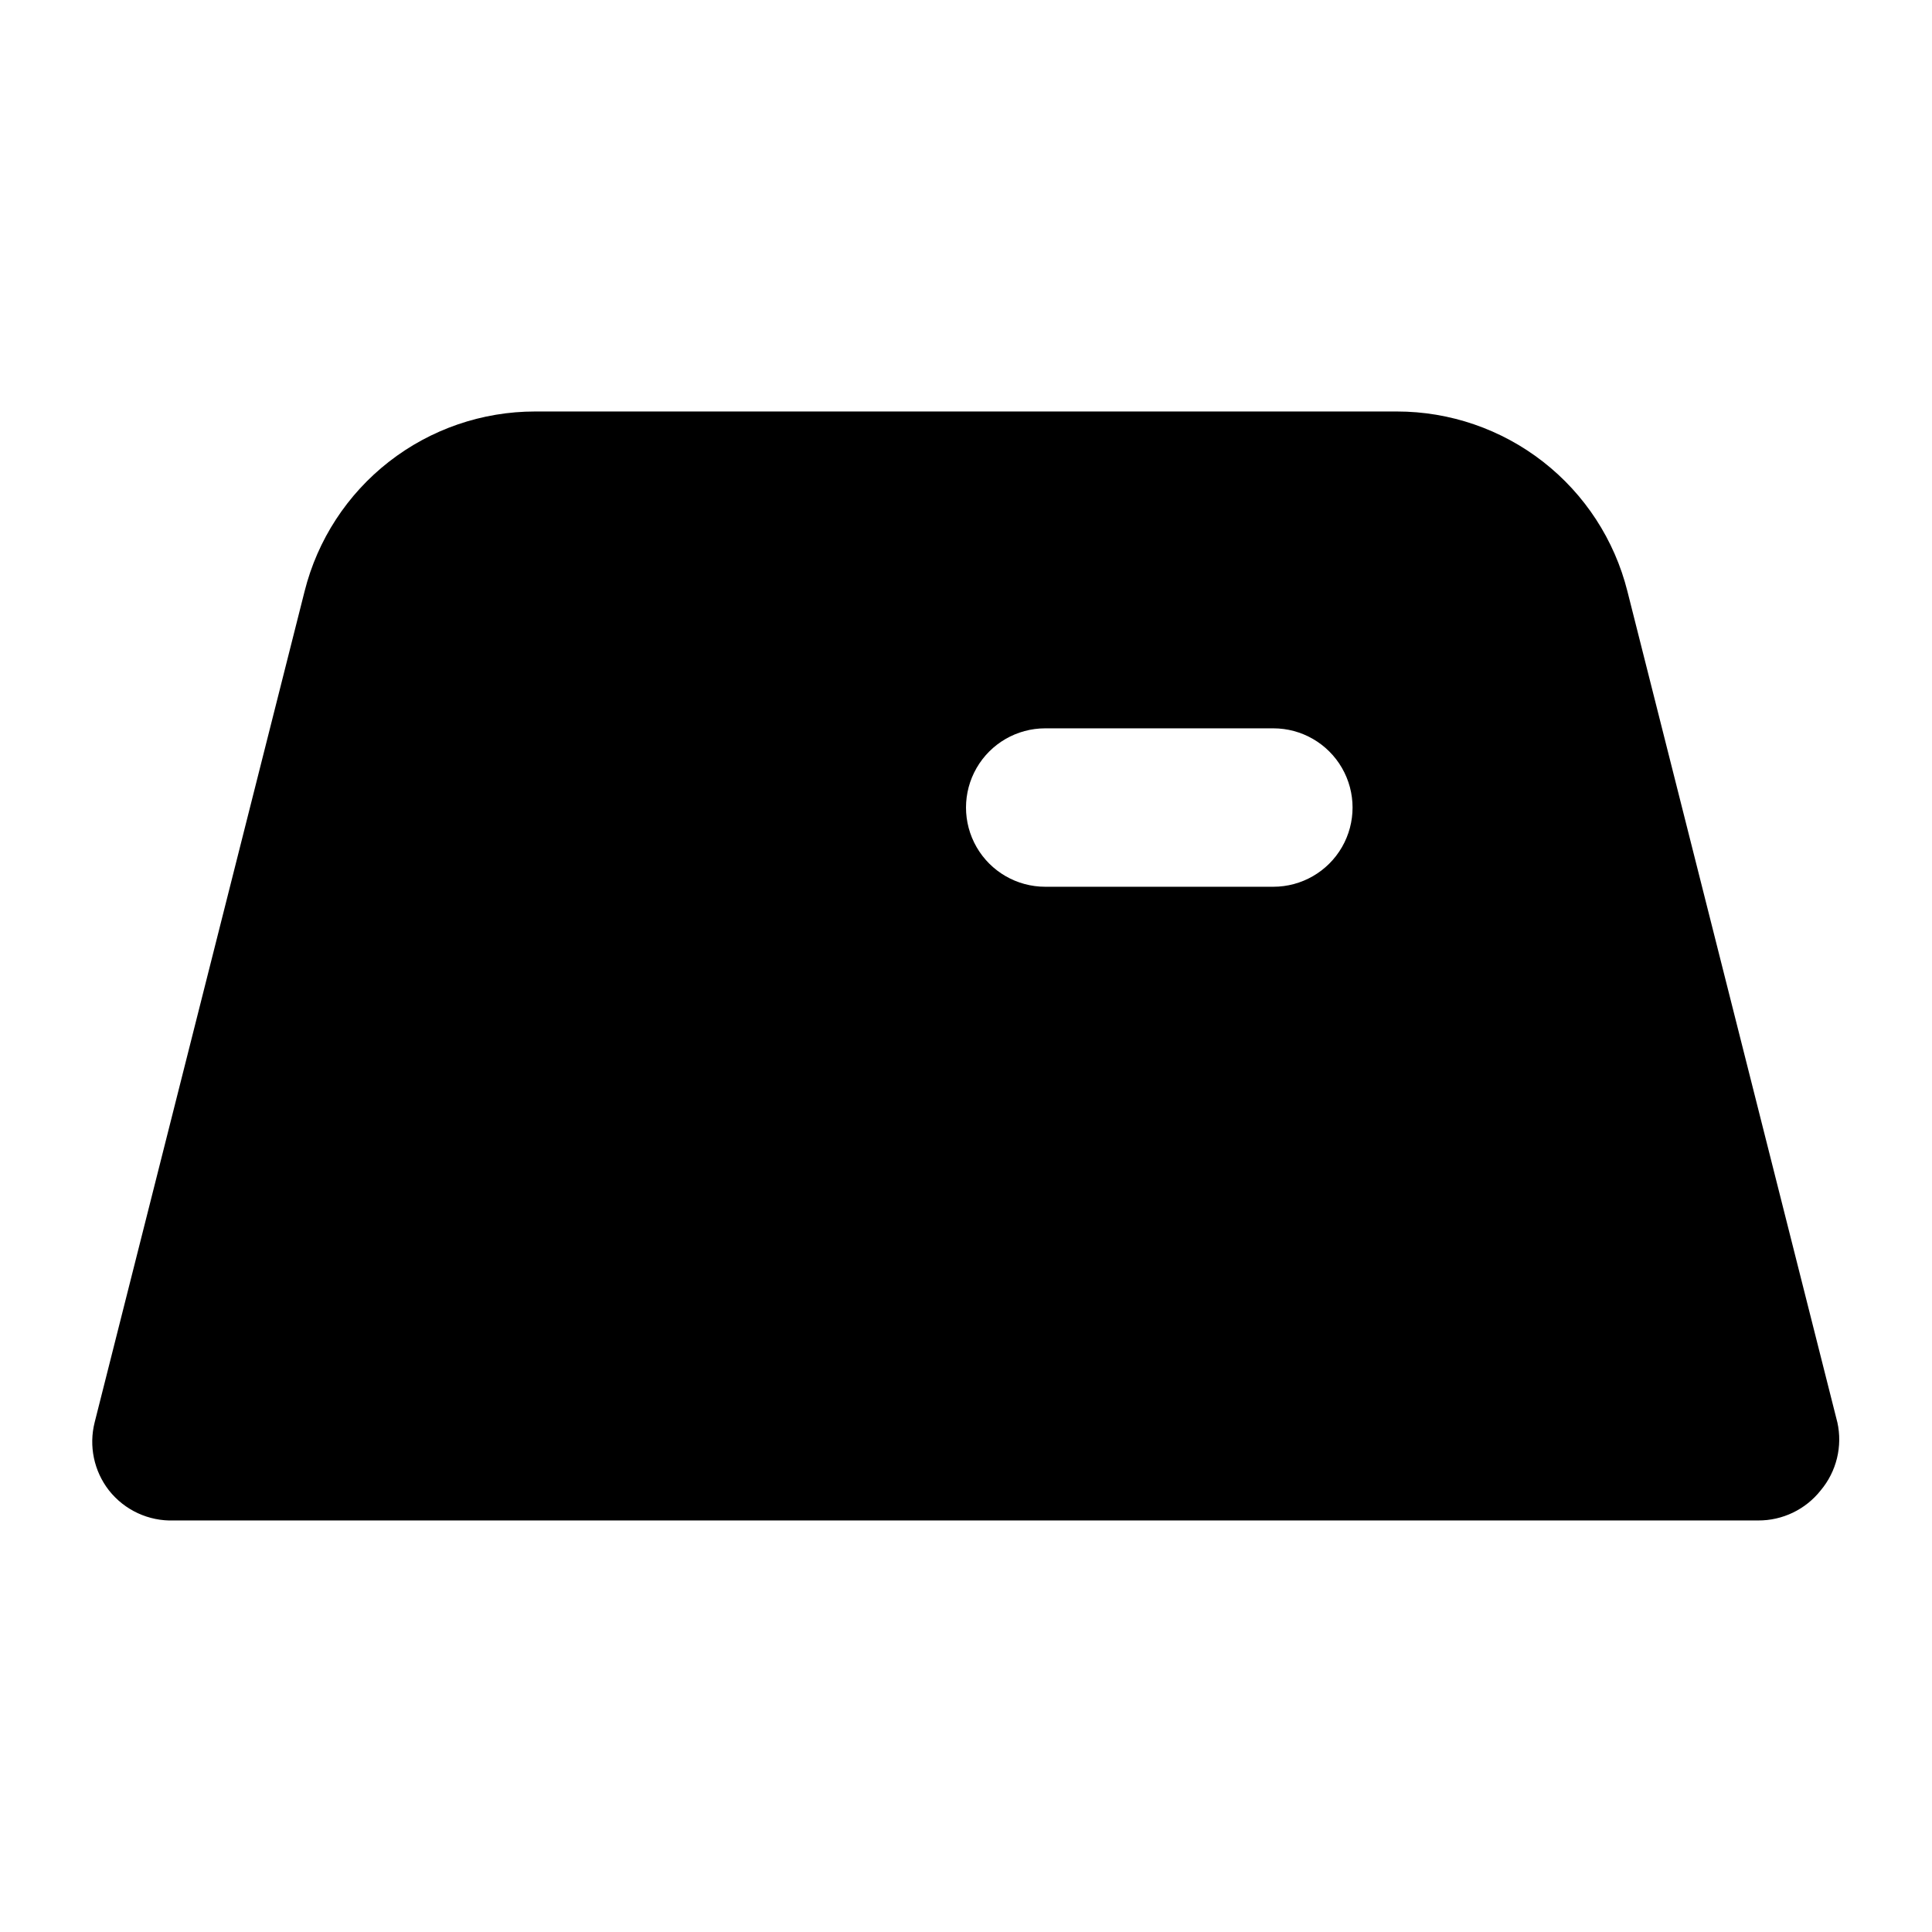 <?xml version="1.0" encoding="UTF-8"?>
<!-- Uploaded to: ICON Repo, www.iconrepo.com, Generator: ICON Repo Mixer Tools -->
<svg fill="#000000" width="800px" height="800px" version="1.1" viewBox="144 144 512 512" xmlns="http://www.w3.org/2000/svg">
 <path d="m630.91 520.91-55.629-220.21c-3.414-13.617-11.281-25.699-22.348-34.332s-24.703-13.32-38.738-13.32h-228.39c-14.035 0-27.668 4.688-38.738 13.32-11.066 8.633-18.934 20.715-22.348 34.332l-55.629 220.21c-1.594 6.277-0.199 12.938 3.777 18.051 4.141 5.25 10.535 8.211 17.215 7.977h419.84c6.461 0.035 12.578-2.906 16.586-7.977 4.195-5.004 5.828-11.676 4.406-18.051zm-149.46-141.91h-60.457c-7.5 0-14.43-4.004-18.18-10.496-3.75-6.496-3.75-14.5 0-20.992 3.75-6.496 10.68-10.496 18.18-10.496h60.457c7.5 0 14.43 4 18.18 10.496 3.75 6.492 3.75 14.496 0 20.992-3.75 6.492-10.68 10.496-18.18 10.496z"/>
</svg>